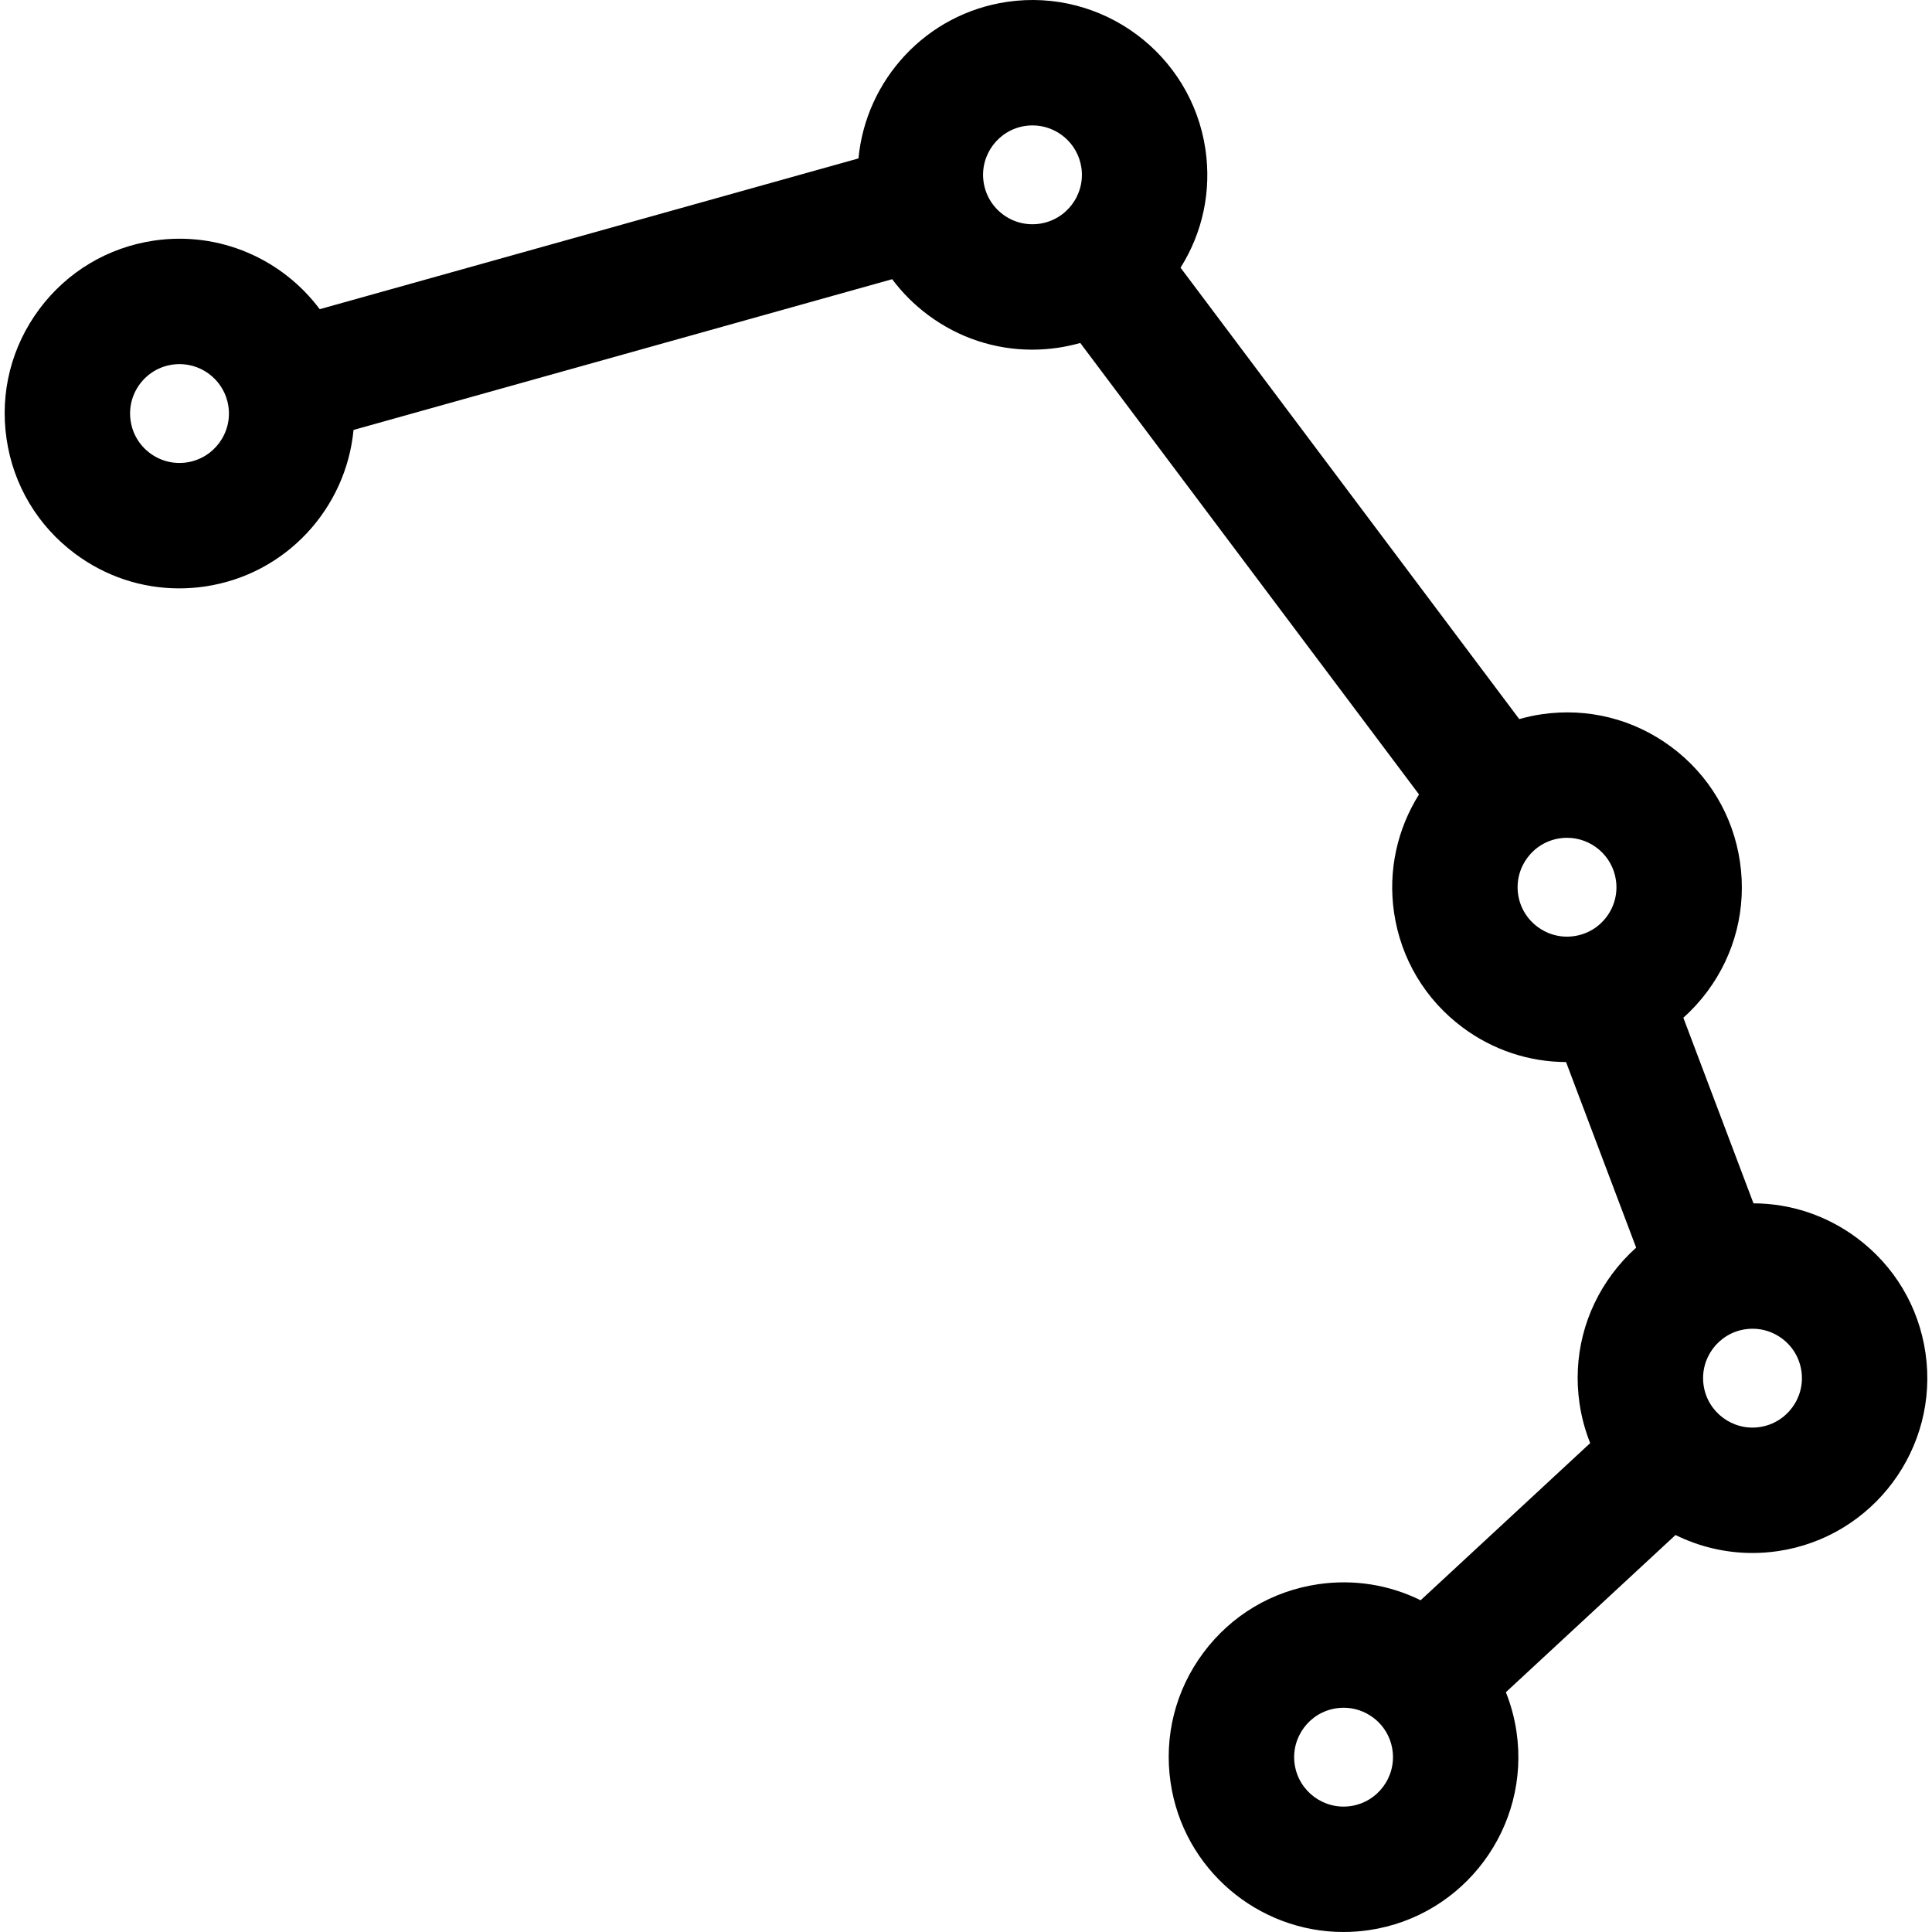 <?xml version="1.0" encoding="iso-8859-1"?>
<!-- Uploaded to: SVG Repo, www.svgrepo.com, Generator: SVG Repo Mixer Tools -->
<svg fill="#000000" height="800px" width="800px" version="1.1" id="Layer_1" xmlns="http://www.w3.org/2000/svg" xmlns:xlink="http://www.w3.org/1999/xlink" 
	 viewBox="0 0 512.001 512.001" xml:space="preserve">
<g>
	<g>
		<path d="M510.267,358.489c-1.8-12.243-8.26-23.051-18.189-30.436c-8.034-5.975-17.56-9.124-27.389-9.158l-18.583-49.182
			c2.317-2.073,4.444-4.392,6.342-6.945c7.385-9.93,10.46-22.14,8.661-34.383c-1.8-12.243-8.26-23.052-18.189-30.437
			c-9.931-7.385-22.143-10.456-34.384-8.66c-2.027,0.298-3.997,0.738-5.918,1.282L312.858,70.939
			c5.873-9.33,8.217-20.322,6.597-31.347v-0.001c-3.717-25.271-27.296-42.809-52.574-39.096
			c-21.519,3.165-37.42,20.736-39.377,41.487L84.729,81.939c-9.861-13.203-26.474-20.737-43.894-18.182
			c-12.243,1.8-23.051,8.26-30.436,18.189c-7.385,9.93-10.46,22.141-8.66,34.383c1.8,12.243,8.259,23.052,18.189,30.436
			c8.077,6.007,17.663,9.162,27.547,9.162c2.268,0,4.551-0.166,6.836-0.502c21.518-3.165,37.42-20.736,39.378-41.487L236.436,73.99
			c2.665,3.573,5.863,6.78,9.54,9.514c8.077,6.007,17.661,9.161,27.546,9.161c2.267,0,4.551-0.166,6.836-0.502
			c2.018-0.297,3.992-0.732,5.923-1.276l89.772,119.645c-5.66,9.013-8.276,19.999-6.612,31.329
			c1.8,12.243,8.26,23.051,18.189,30.436c8.035,5.975,17.56,9.125,27.389,9.159l18.582,49.182c-2.317,2.074-4.444,4.392-6.342,6.945
			c-7.385,9.929-10.46,22.139-8.661,34.384c0.539,3.669,1.501,7.171,2.822,10.472l-44.939,41.65
			c-8.354-4.124-17.745-5.632-27.161-4.251c-12.243,1.8-23.052,8.259-30.436,18.189c-7.385,9.929-10.46,22.139-8.661,34.384
			c3.383,22.999,23.215,39.593,45.806,39.591c2.232,0,4.495-0.162,6.767-0.495c25.272-3.716,42.81-27.3,39.095-52.573
			c-0.535-3.638-1.491-7.144-2.817-10.477l44.952-41.662c6.213,3.062,13.152,4.765,20.376,4.764c2.232,0,4.495-0.162,6.767-0.495
			C496.445,407.344,513.982,383.761,510.267,358.489z M49.478,122.548c-3.46,0.507-6.913-0.36-9.72-2.448
			c-2.807-2.088-4.633-5.144-5.142-8.607c-0.51-3.46,0.36-6.912,2.448-9.719c2.088-2.807,5.143-4.633,8.604-5.142
			c0.642-0.095,1.282-0.141,1.913-0.141c6.387,0,11.994,4.69,12.95,11.192C61.581,114.831,56.622,121.498,49.478,122.548z
			 M275.524,59.287c-3.463,0.51-6.912-0.361-9.719-2.448c-2.807-2.088-4.633-5.143-5.142-8.605
			c-1.051-7.143,3.907-13.811,11.052-14.861c0.642-0.095,1.28-0.141,1.913-0.141c6.387,0,11.994,4.691,12.95,11.194
			C287.629,51.57,282.67,58.238,275.524,59.287z M425.786,242.938c-2.088,2.807-5.144,4.633-8.605,5.142
			c-7.146,1.056-13.812-3.908-14.861-11.051c-1.05-7.144,3.907-13.814,11.052-14.862c0.642-0.095,1.28-0.141,1.913-0.141
			c6.387,0,11.995,4.691,12.95,11.193C428.744,236.678,427.874,240.131,425.786,242.938z M357.965,478.627
			c-7.137,1.056-13.812-3.907-14.862-11.053c-1.05-7.144,3.908-13.811,11.053-14.861c0.646-0.095,1.292-0.143,1.932-0.143
			c2.794,0,5.504,0.893,7.787,2.591c2.807,2.087,4.633,5.143,5.142,8.604v0.001C370.067,470.909,365.109,477.577,357.965,478.627z
			 M466.337,378.184c-7.14,1.059-13.811-3.908-14.862-11.053c-1.05-7.144,3.908-13.811,11.053-14.861
			c0.646-0.095,1.292-0.143,1.932-0.143c2.794,0,5.504,0.893,7.787,2.591c2.807,2.088,4.633,5.143,5.142,8.604v0.001
			C478.441,370.467,473.483,377.134,466.337,378.184z"/>
	</g>
</g>
</svg>